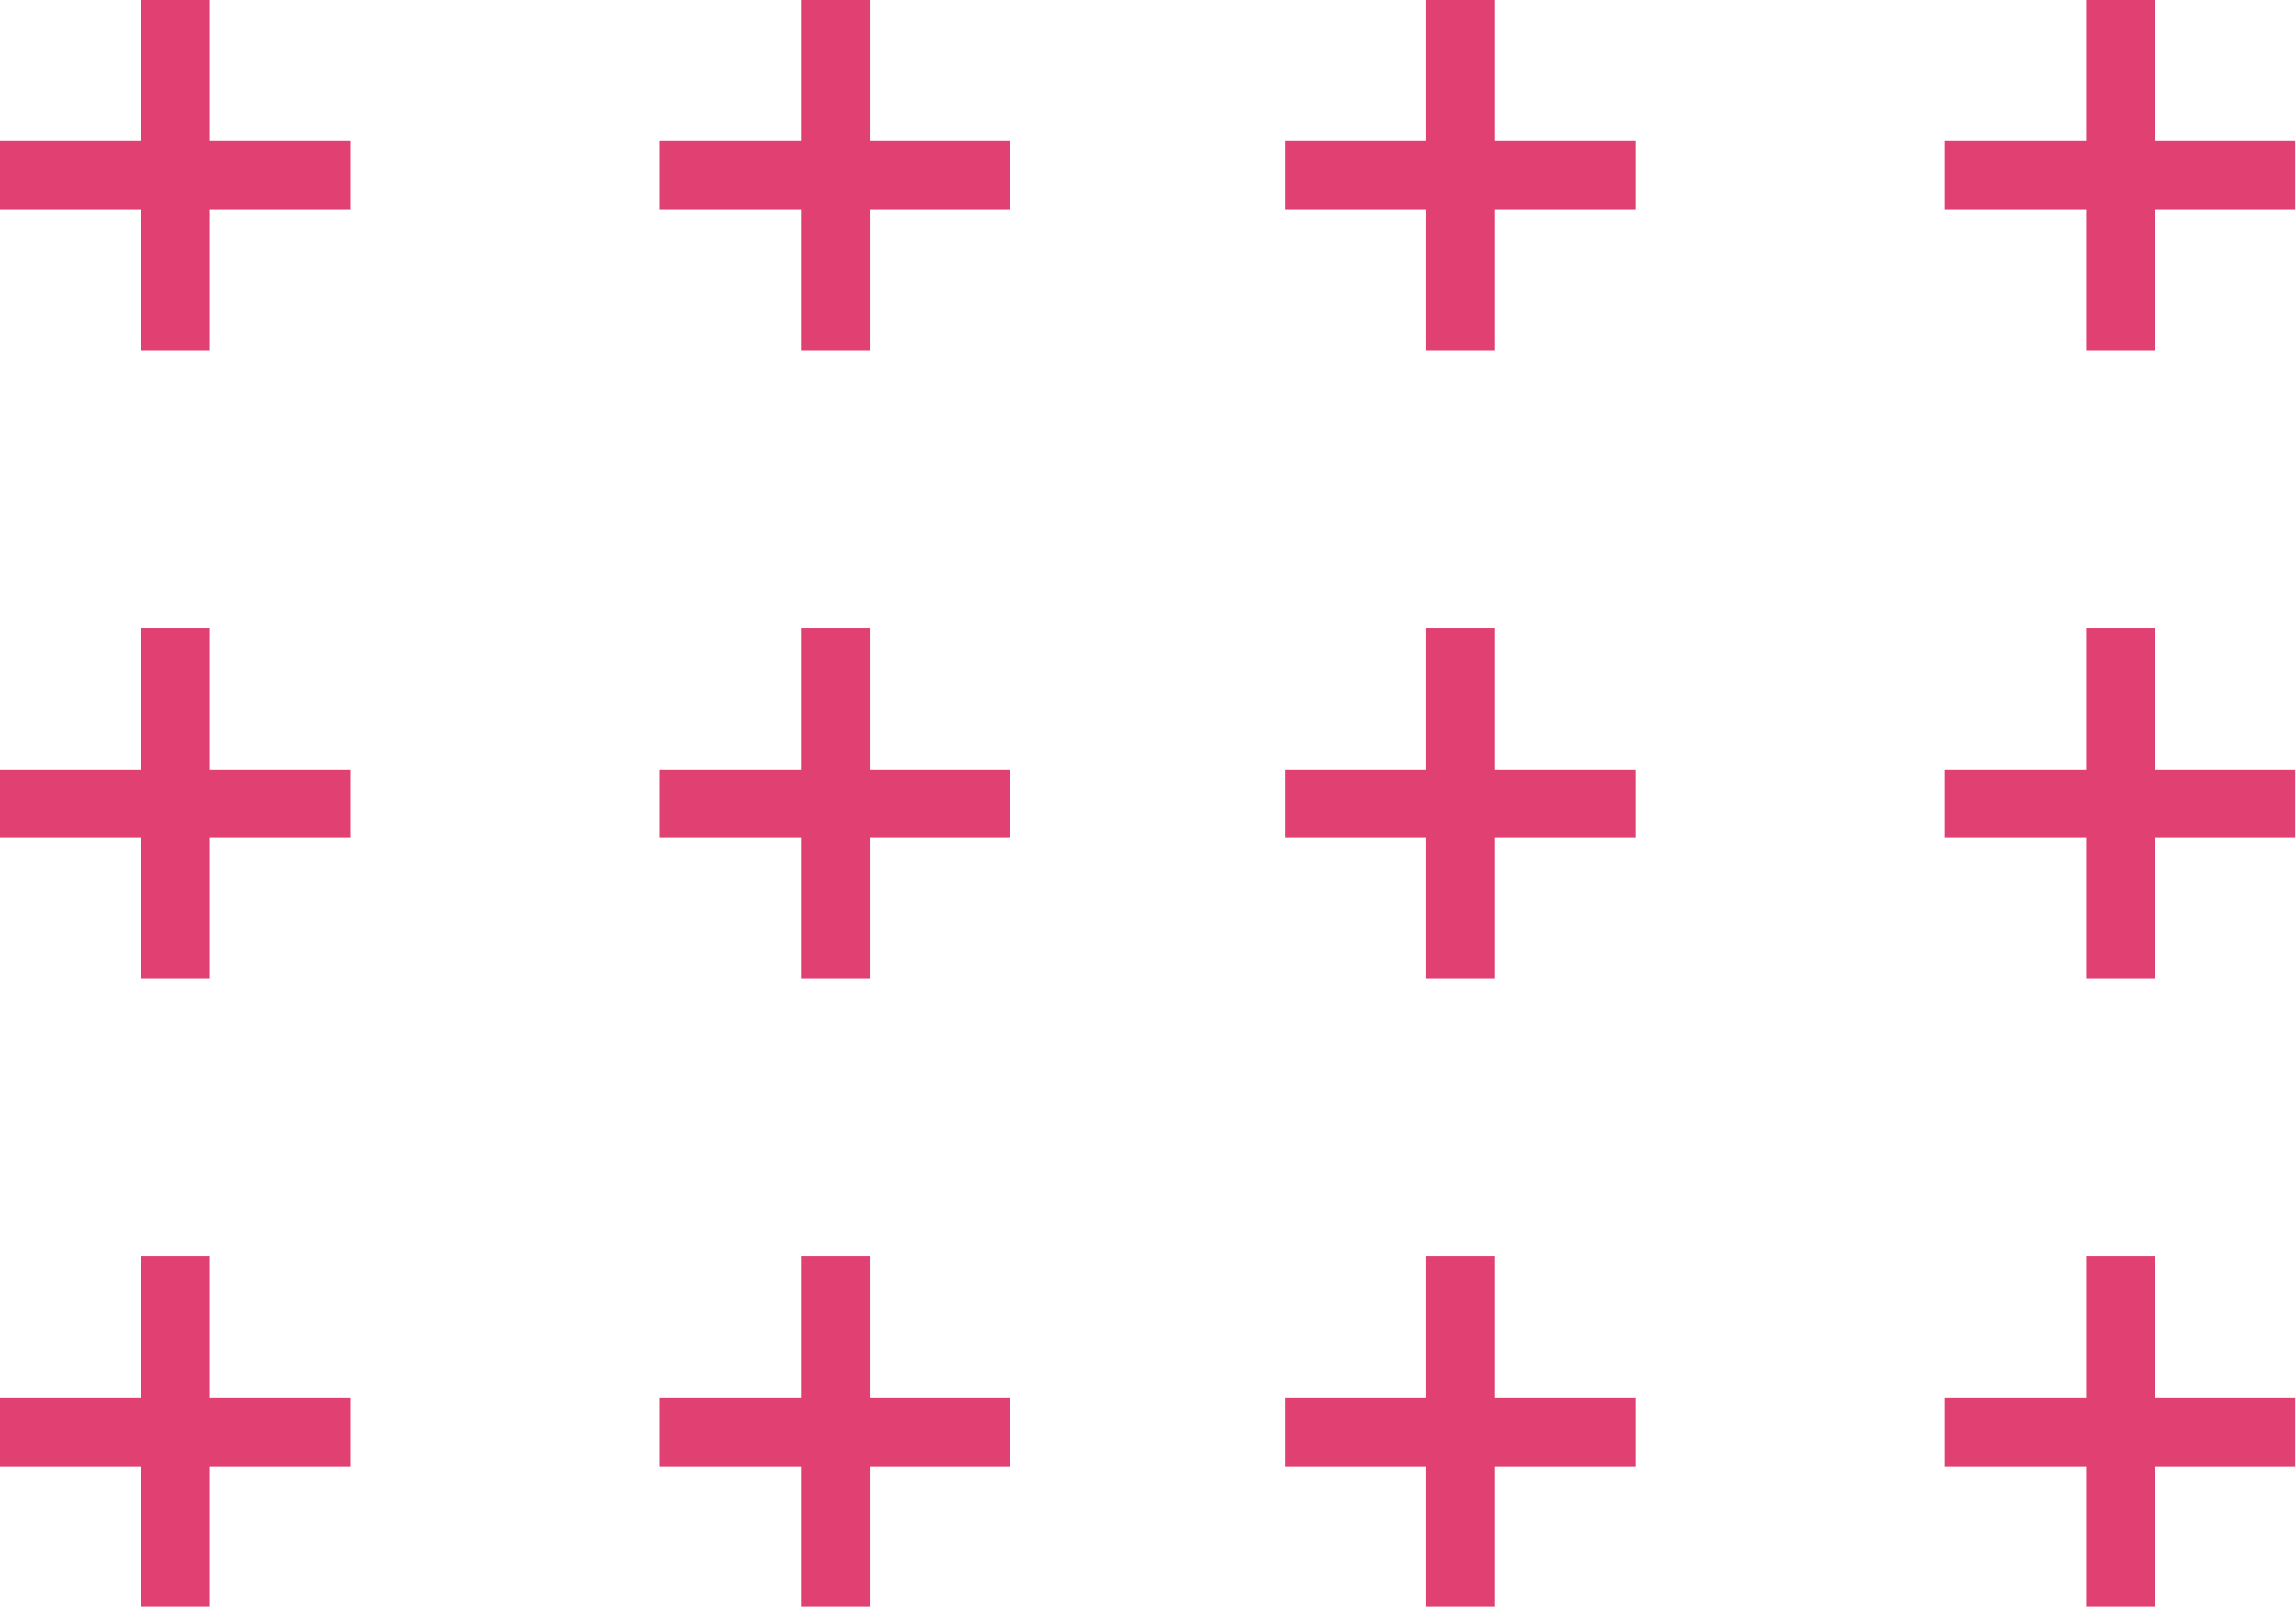 <?xml version="1.0" encoding="utf-8"?>
<!-- Generator: Adobe Illustrator 27.0.1, SVG Export Plug-In . SVG Version: 6.00 Build 0)  -->
<svg xmlns="http://www.w3.org/2000/svg" xmlns:xlink="http://www.w3.org/1999/xlink" version="1.1" id="Laag_2_00000114056770861332760620000000315973465256178586_" x="0px" y="0px" viewBox="0 0 297.5 208.2" style="enable-background:new 0 0 297.5 208.2;" xml:space="preserve" width="297.5" height="208.2">
<style type="text/css">
	.st0{fill:#E04172;}
</style>
<g id="Laag_1-2">
	<g>
		<g>
			<g>
				<rect x="103.8" y="0" class="st0" width="8.9" height="45.4"/>
				<rect x="85.5" y="18.3" class="st0" width="45.4" height="8.9"/>
			</g>
			<g>
				<rect x="18.3" y="0" class="st0" width="8.9" height="45.4"/>
				<rect y="18.3" class="st0" width="45.4" height="8.9"/>
			</g>
		</g>
		<g>
			<g>
				<rect x="103.8" y="81.4" class="st0" width="8.9" height="45.4"/>
				<rect x="85.5" y="99.7" class="st0" width="45.4" height="8.9"/>
			</g>
			<g>
				<rect x="18.3" y="81.4" class="st0" width="8.9" height="45.4"/>
				<rect y="99.7" class="st0" width="45.4" height="8.9"/>
			</g>
		</g>
		<g>
			<g>
				<rect x="103.8" y="162.8" class="st0" width="8.9" height="45.4"/>
				<rect x="85.5" y="181.1" class="st0" width="45.4" height="8.9"/>
			</g>
			<g>
				<rect x="18.3" y="162.8" class="st0" width="8.9" height="45.4"/>
				<rect x="0" y="181.1" class="st0" width="45.4" height="8.9"/>
			</g>
		</g>
		<g>
			<g>
				<rect x="270.3" y="0" class="st0" width="8.9" height="45.4"/>
				<rect x="252" y="18.3" class="st0" width="45.4" height="8.9"/>
			</g>
			<g>
				<rect x="184.8" y="0" class="st0" width="8.9" height="45.4"/>
				<rect x="166.5" y="18.3" class="st0" width="45.4" height="8.9"/>
			</g>
		</g>
		<g>
			<g>
				<rect x="270.3" y="81.4" class="st0" width="8.9" height="45.4"/>
				<rect x="252" y="99.7" class="st0" width="45.4" height="8.9"/>
			</g>
			<g>
				<rect x="184.8" y="81.4" class="st0" width="8.9" height="45.4"/>
				<rect x="166.5" y="99.7" class="st0" width="45.4" height="8.9"/>
			</g>
		</g>
		<g>
			<g>
				<rect x="270.3" y="162.8" class="st0" width="8.9" height="45.4"/>
				<rect x="252" y="181.1" class="st0" width="45.4" height="8.9"/>
			</g>
			<g>
				<rect x="184.8" y="162.8" class="st0" width="8.9" height="45.4"/>
				<rect x="166.5" y="181.1" class="st0" width="45.4" height="8.9"/>
			</g>
		</g>
	</g>
</g>
</svg>
